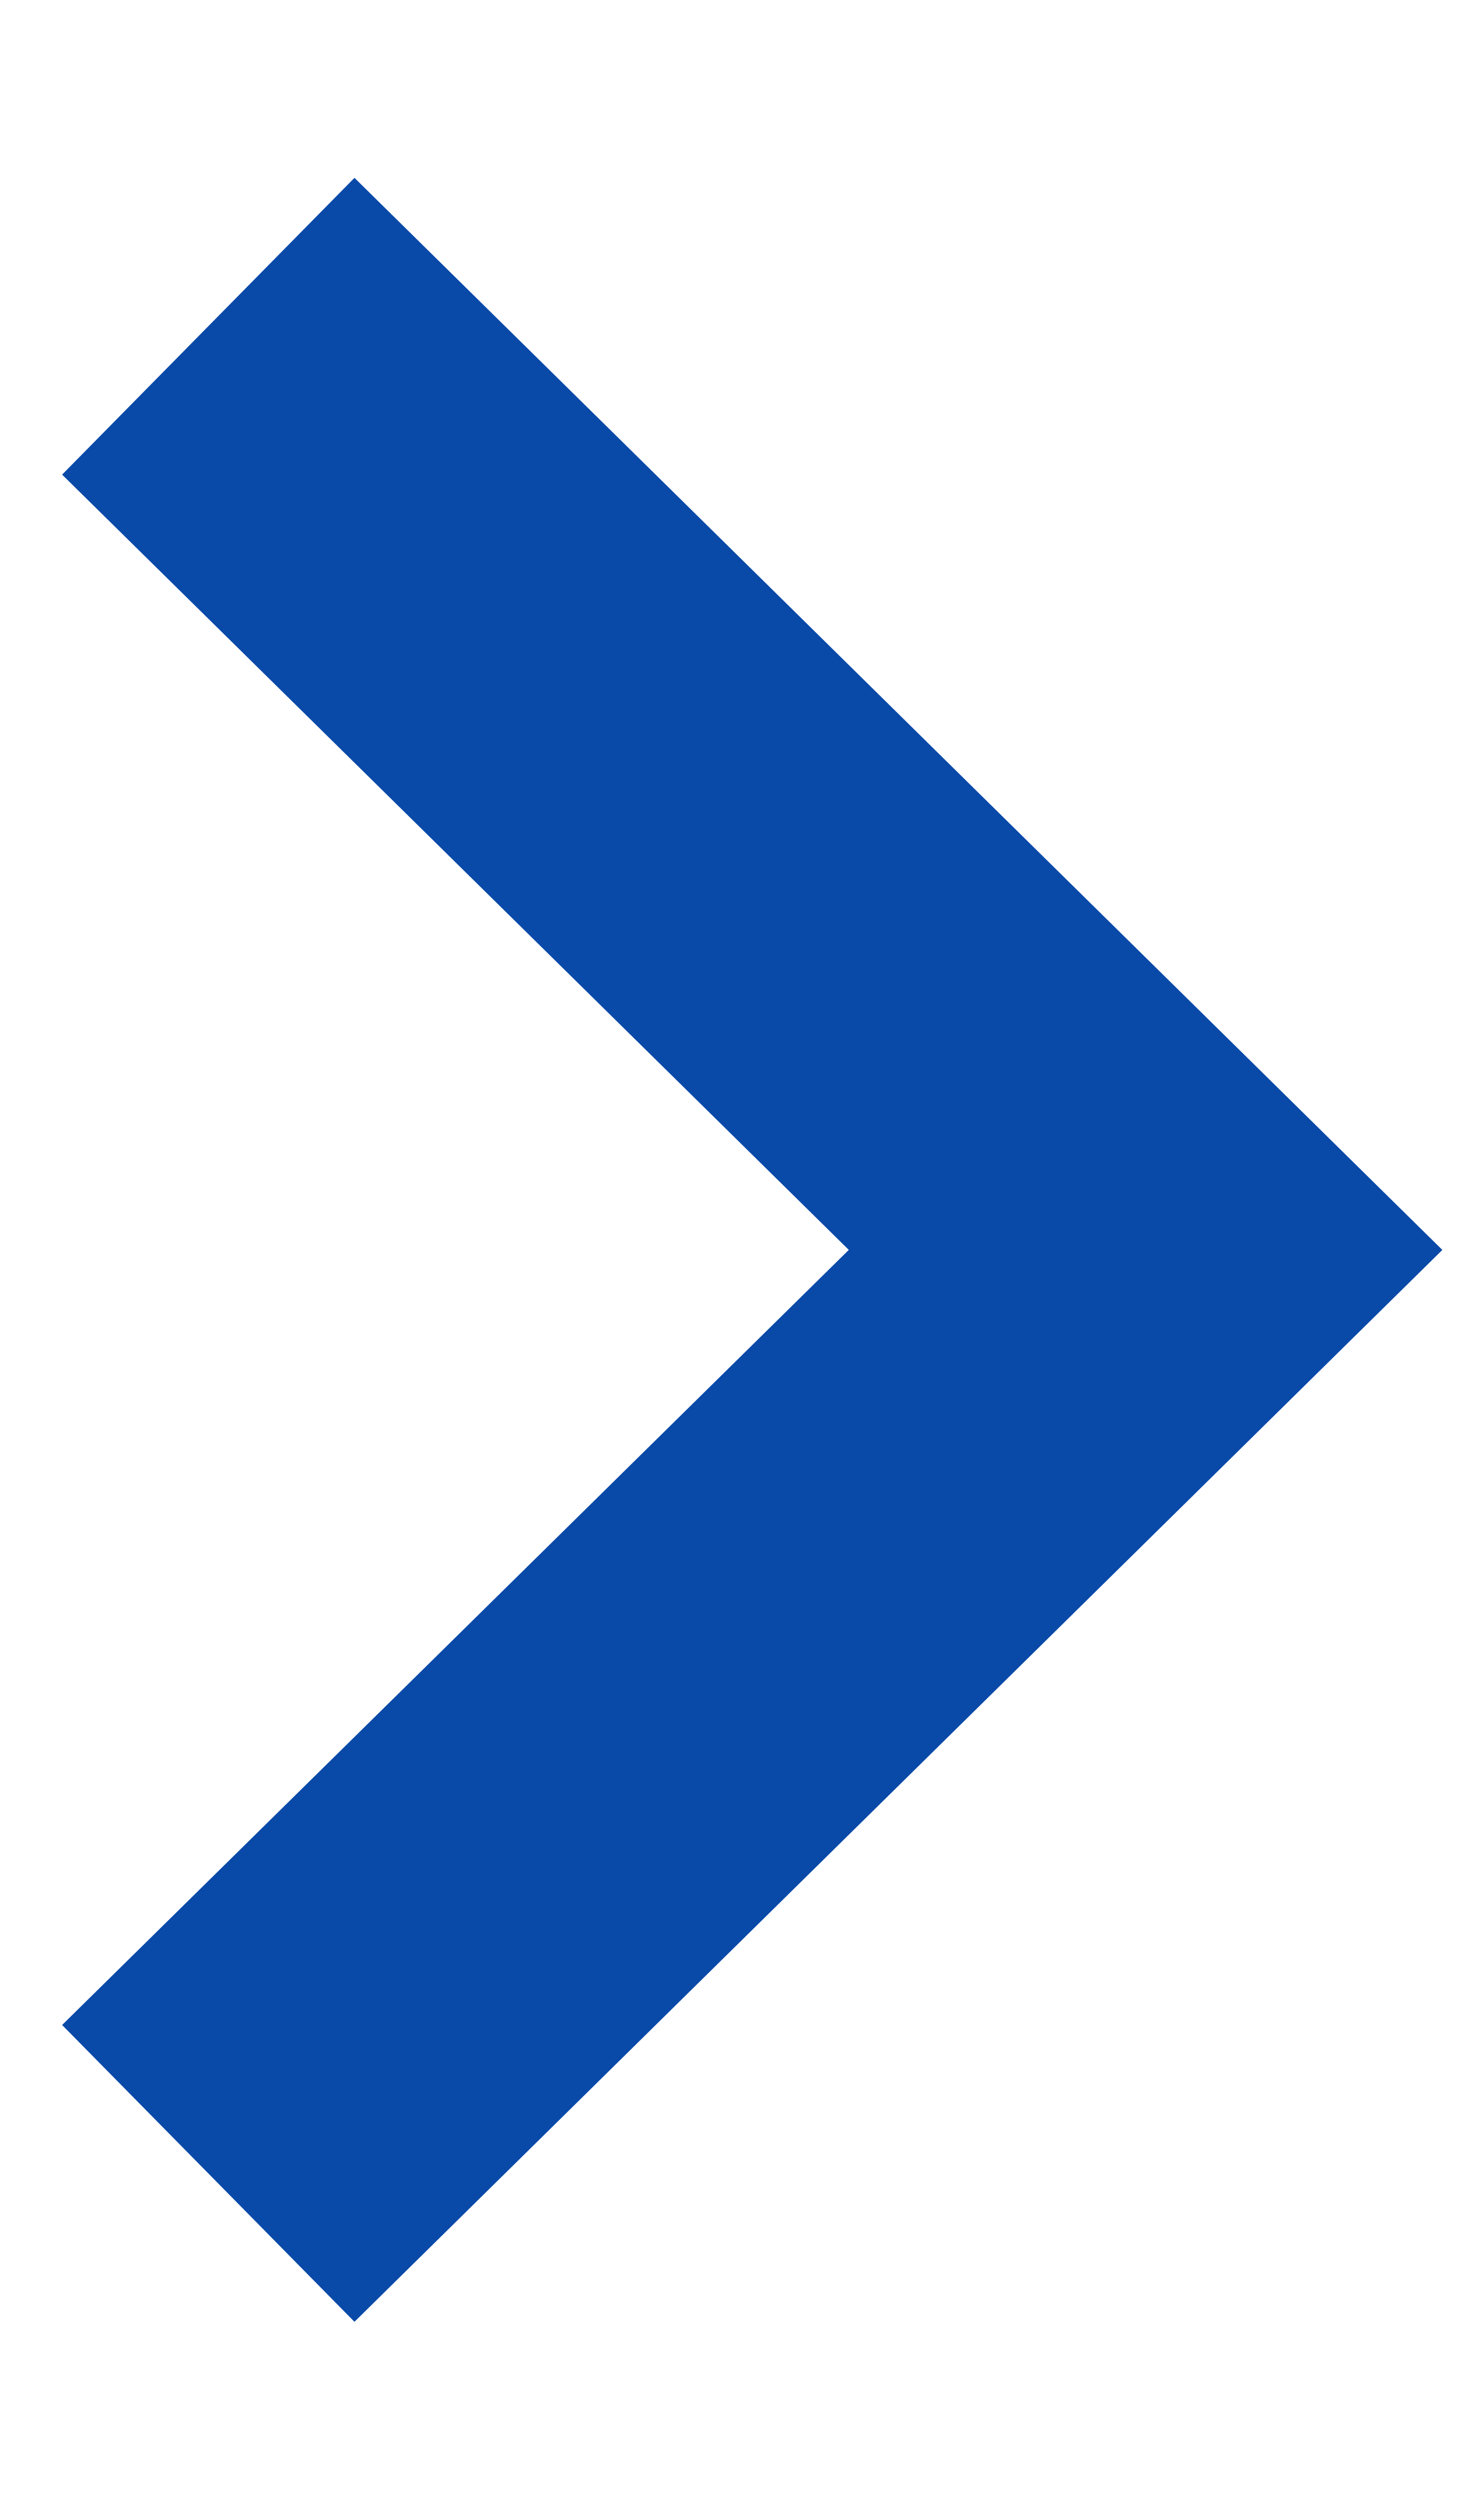 <?xml version="1.0" encoding="UTF-8"?>
<svg xmlns="http://www.w3.org/2000/svg" width="7" height="12" viewBox="0 0 7 12" fill="none">
  <path d="M1 1.566L5.5 6L1 10.433" stroke="#0949A8" stroke-width="2"></path>
</svg>
